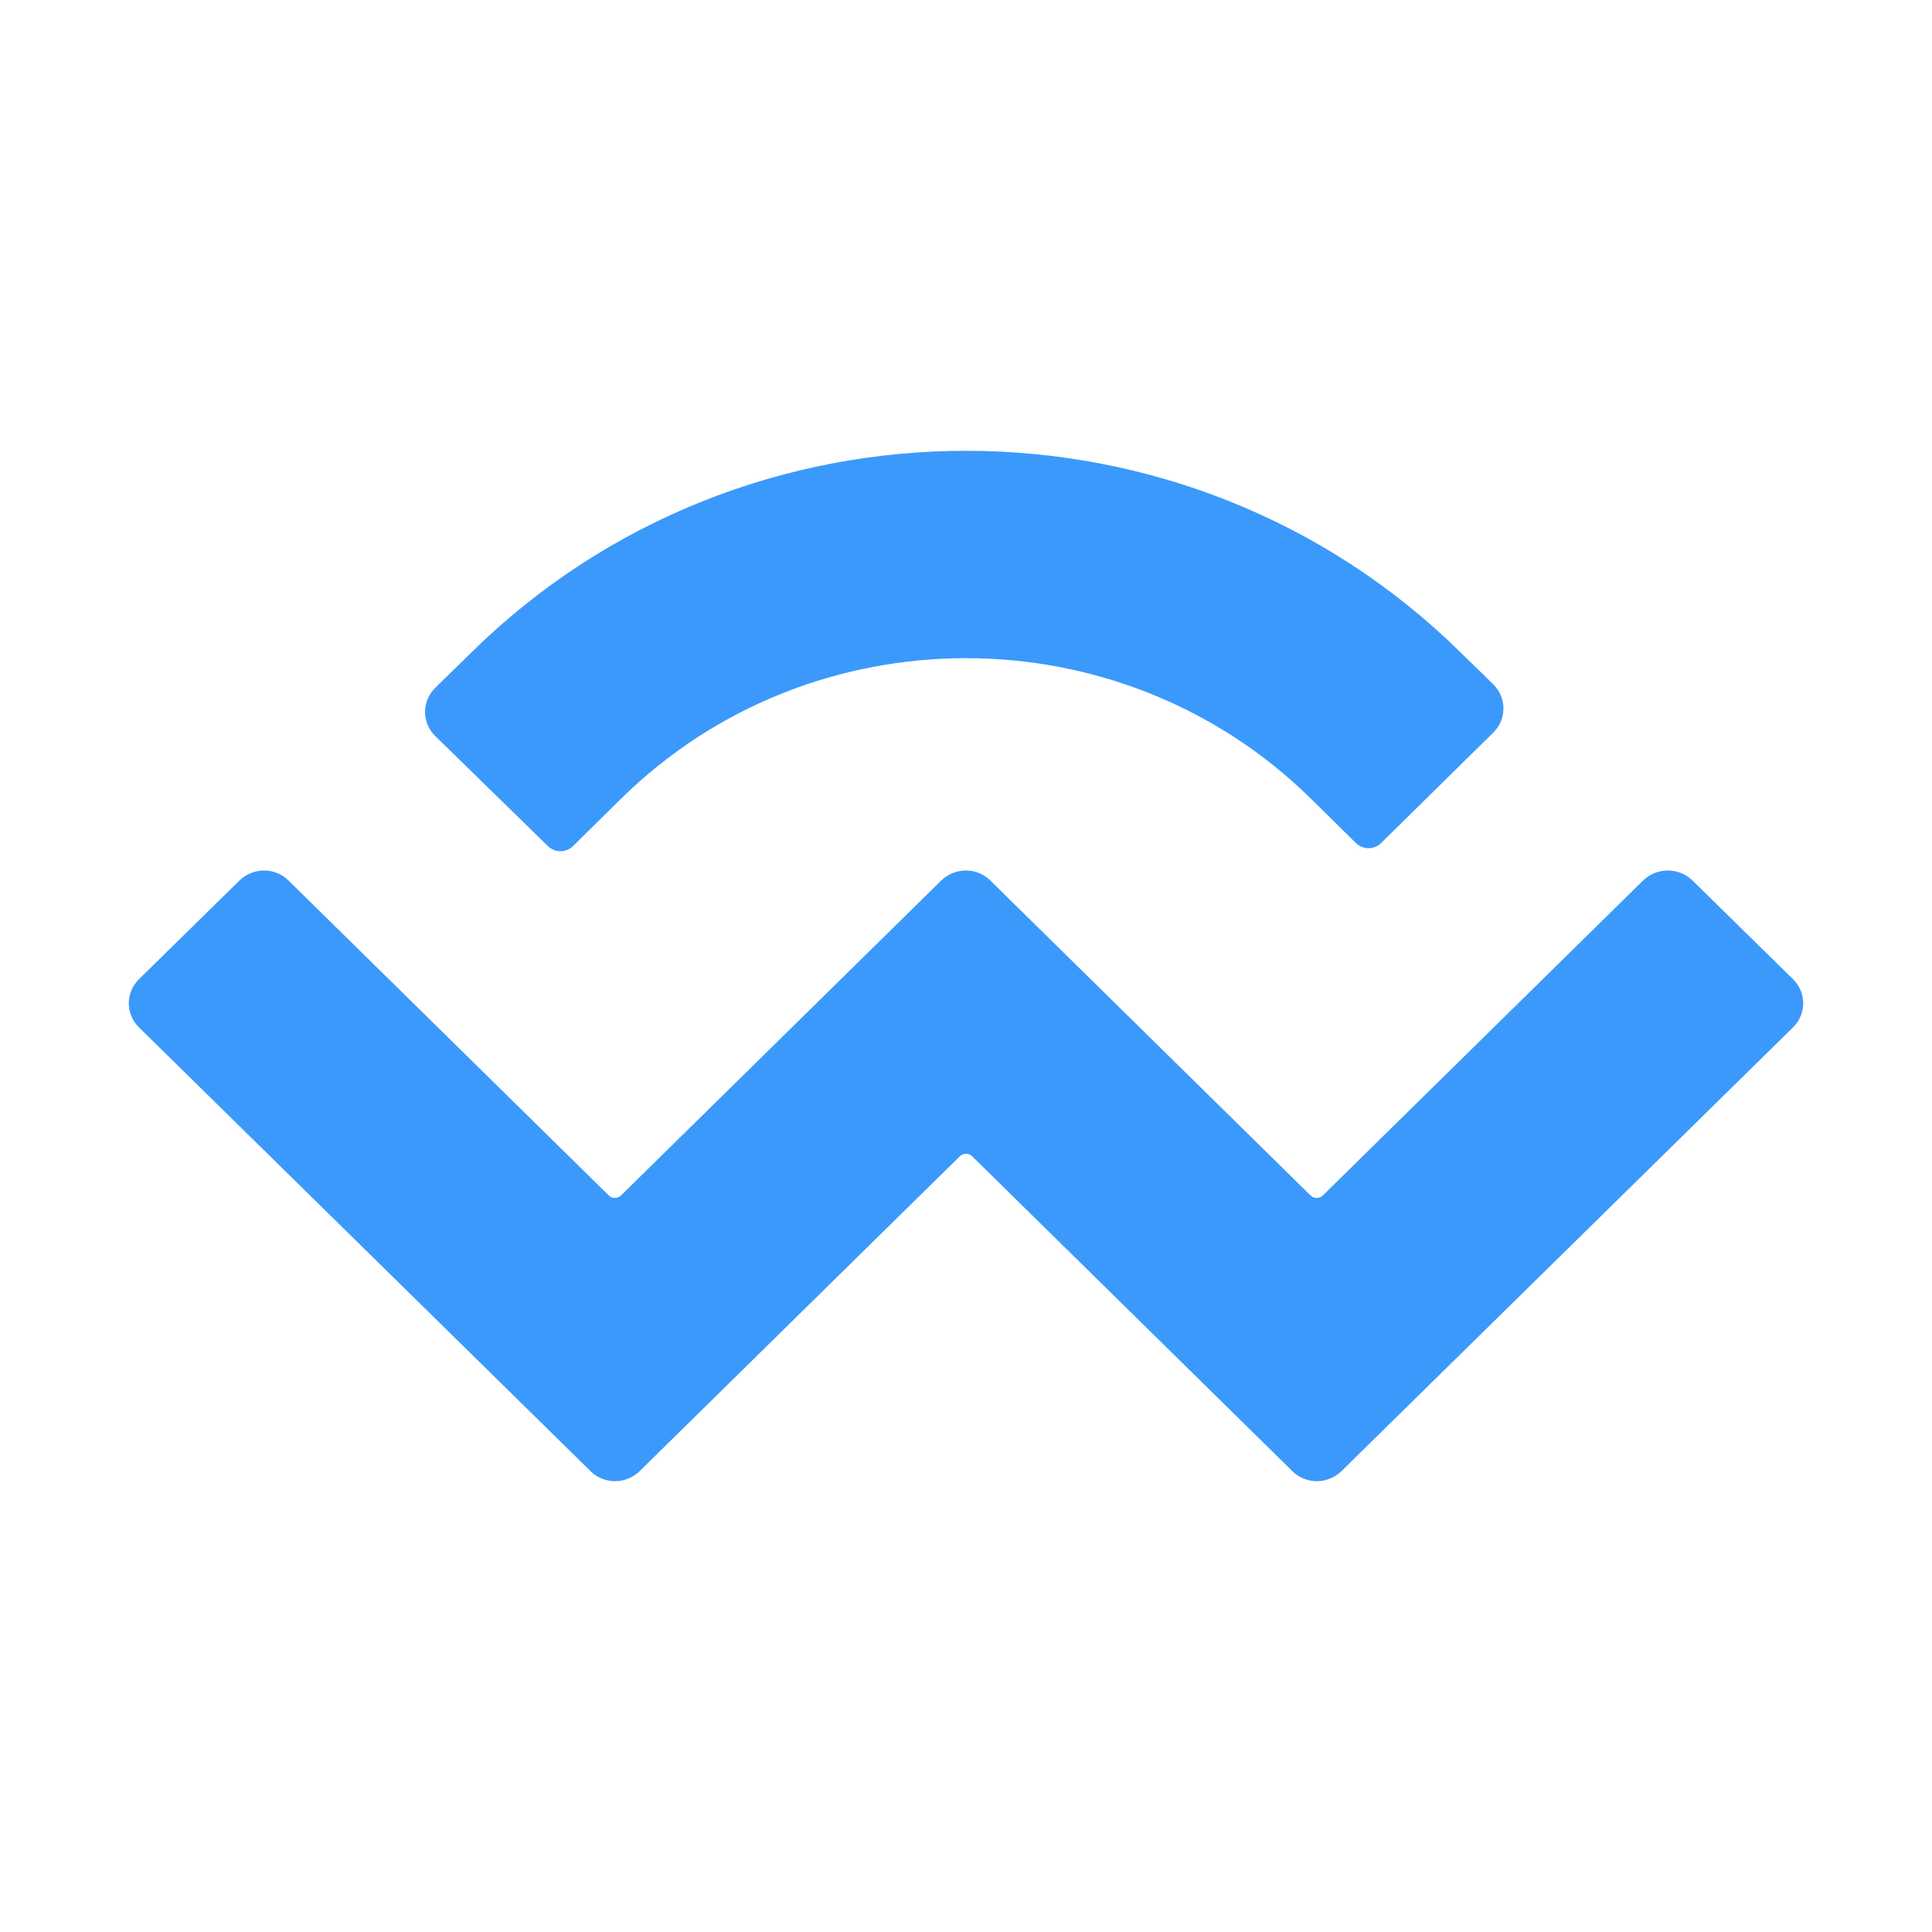 <svg width="30" height="30" viewBox="0 0 30 30" fill="none" xmlns="http://www.w3.org/2000/svg">
<path d="M7.325 10.126C11.563 5.958 18.437 5.958 22.675 10.126L23.185 10.624C23.399 10.832 23.399 11.169 23.185 11.378L21.441 13.095C21.334 13.196 21.166 13.196 21.059 13.095L20.355 12.401C17.398 9.493 12.602 9.493 9.645 12.401L8.894 13.142C8.787 13.243 8.619 13.243 8.512 13.142L6.761 11.432C6.547 11.223 6.547 10.886 6.761 10.678L7.325 10.126ZM26.283 13.674L27.839 15.202C28.054 15.411 28.054 15.747 27.839 15.956L20.831 22.843C20.616 23.052 20.274 23.052 20.067 22.843L15.097 17.956C15.044 17.902 14.956 17.902 14.903 17.956L9.933 22.843C9.719 23.052 9.377 23.052 9.169 22.843L2.161 15.956C1.946 15.747 1.946 15.411 2.161 15.202L3.717 13.674C3.931 13.465 4.273 13.465 4.481 13.674L9.451 18.561C9.504 18.615 9.591 18.615 9.645 18.561L14.614 13.674C14.829 13.465 15.171 13.465 15.379 13.674L20.348 18.561C20.402 18.615 20.489 18.615 20.543 18.561L25.512 13.674C25.727 13.465 26.069 13.465 26.283 13.674Z" fill="#3B99FC"/>
</svg>
